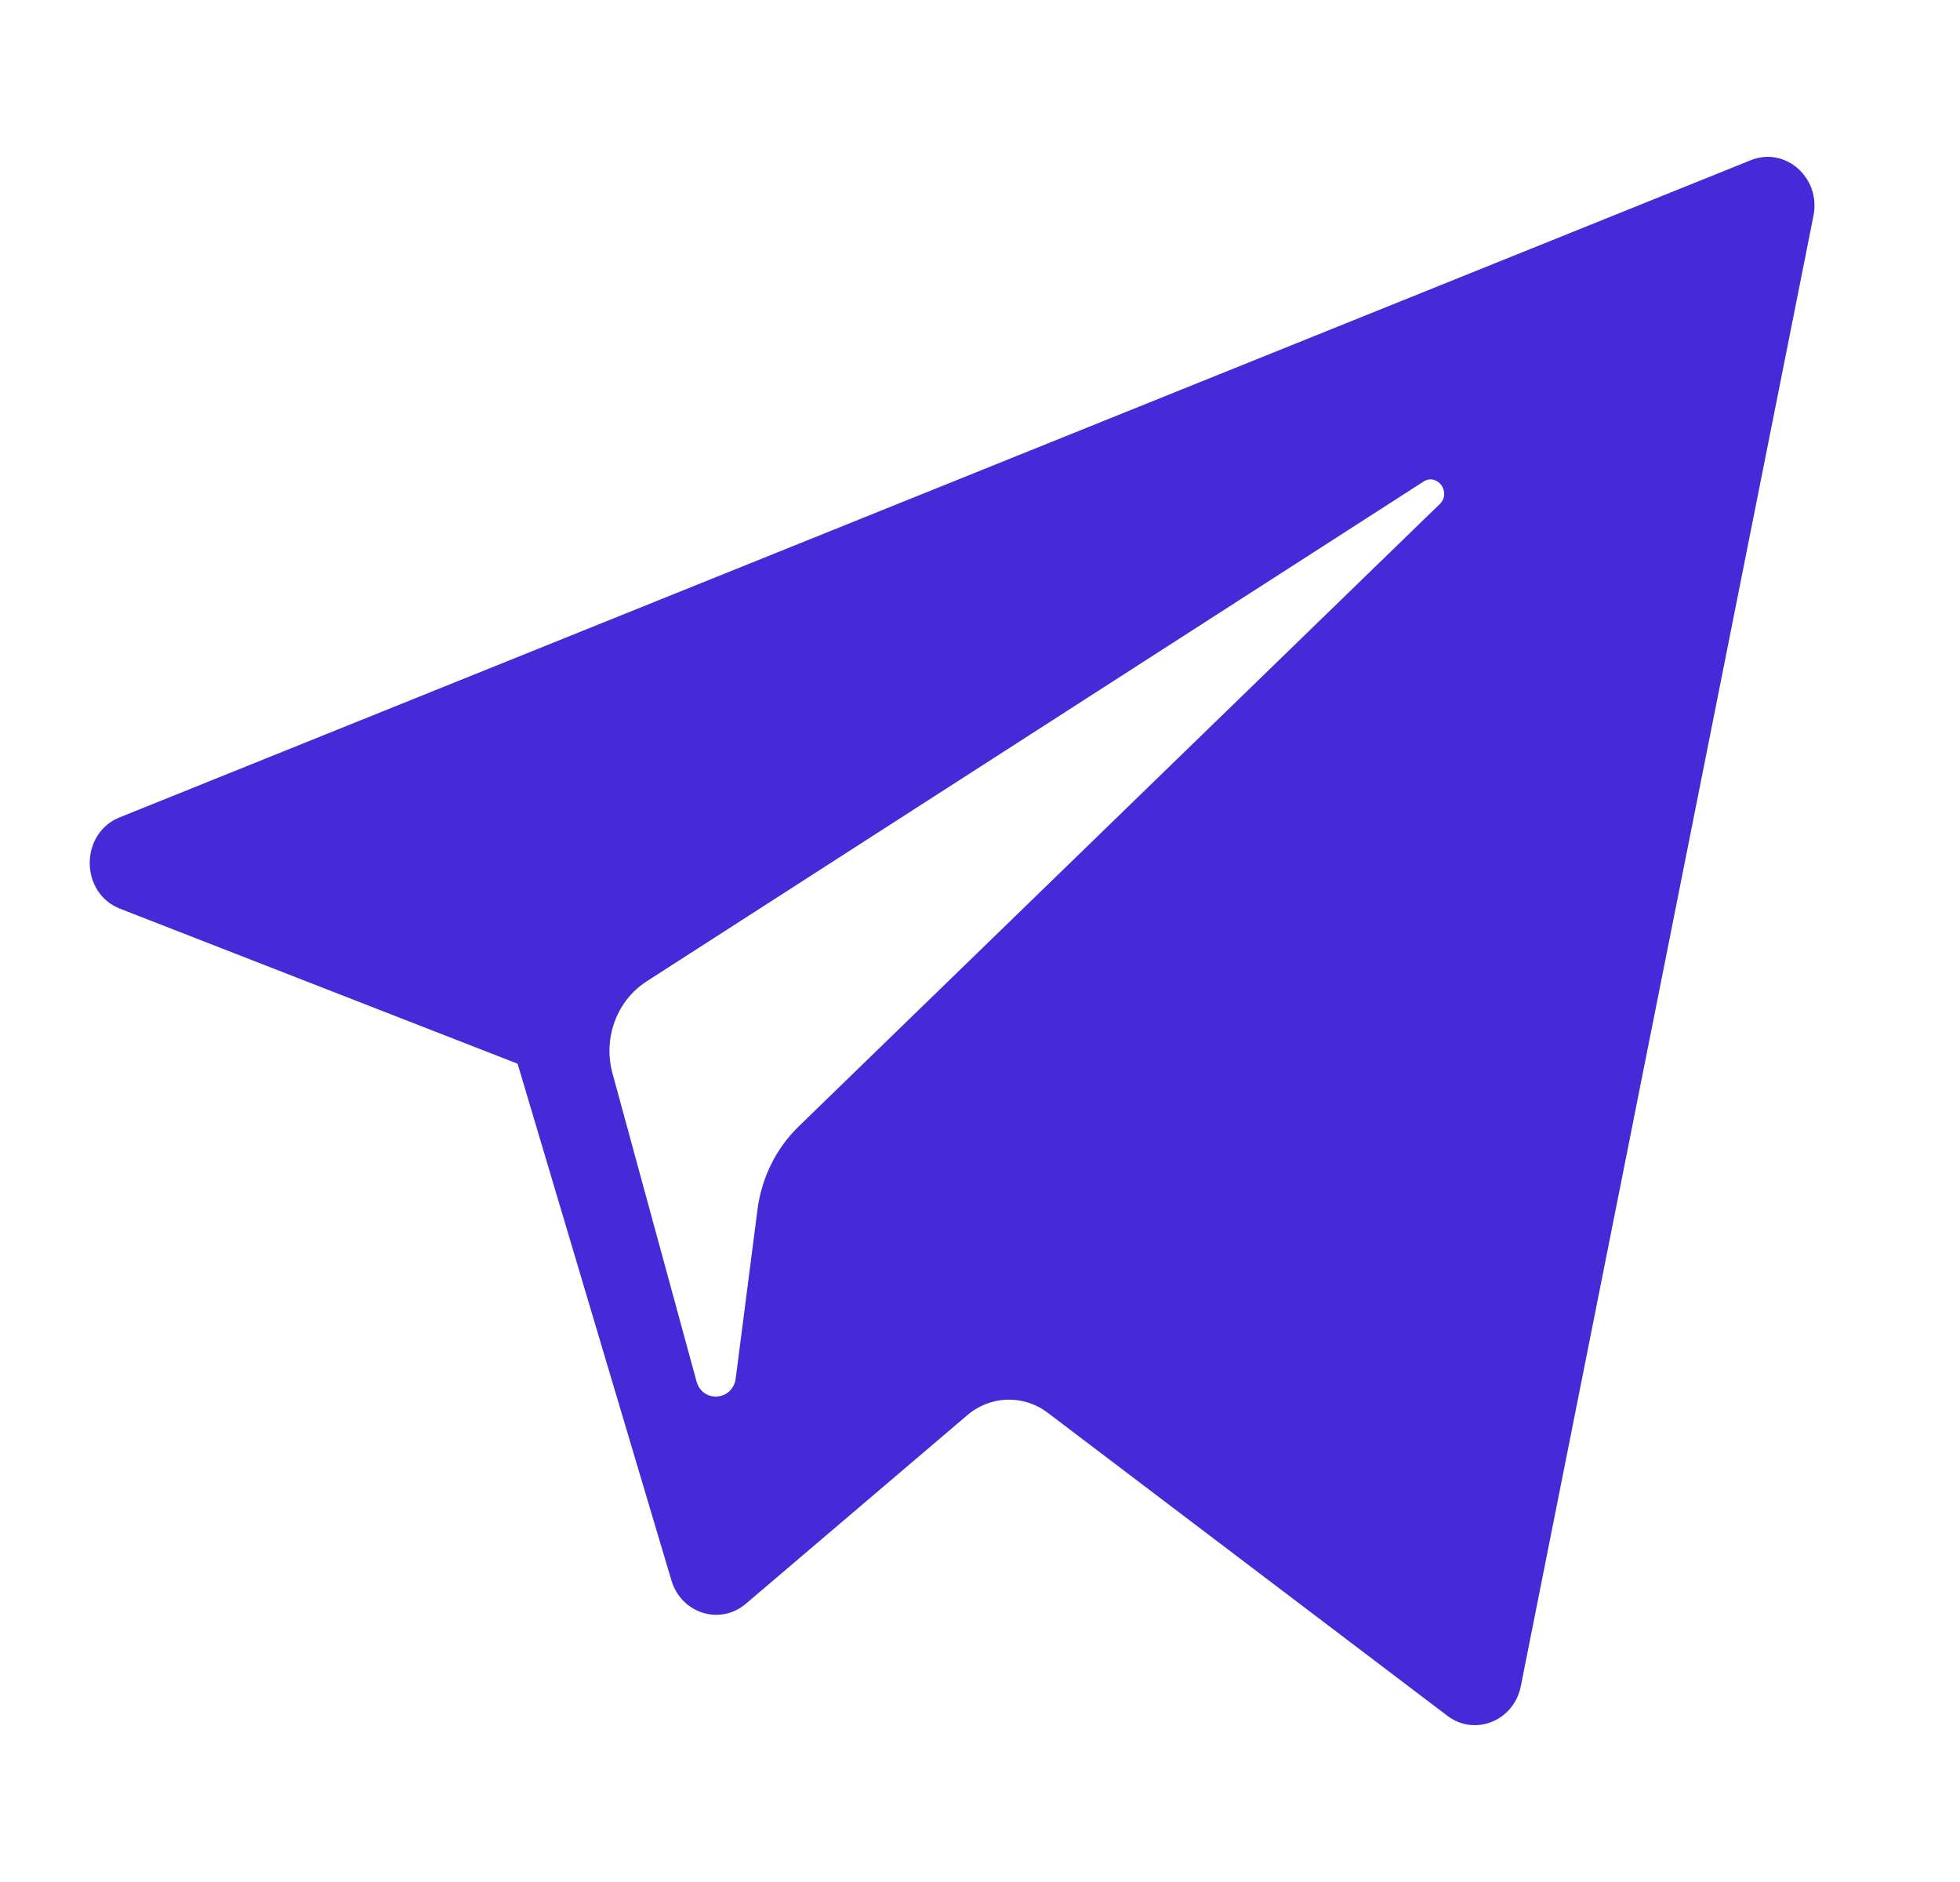 <svg width="25" height="24" viewBox="0 0 25 24" fill="none" xmlns="http://www.w3.org/2000/svg">
<path d="M18.364 6.428L10.188 14.364C9.9 14.643 9.715 15.017 9.662 15.423L9.384 17.578C9.347 17.865 8.959 17.894 8.884 17.615L7.812 13.686C7.69 13.237 7.868 12.758 8.249 12.514L18.156 6.142C18.334 6.028 18.517 6.28 18.364 6.428ZM22.331 2.043L1.527 10.423C1.014 10.629 1.018 11.389 1.533 11.589L6.602 13.565L8.564 20.154C8.69 20.576 9.185 20.731 9.513 20.452L12.338 18.047C12.634 17.794 13.056 17.782 13.365 18.017L18.462 21.881C18.813 22.146 19.31 21.946 19.398 21.503L23.131 2.752C23.228 2.268 22.773 1.865 22.331 2.043Z" fill="#472AD7"/>
</svg>

